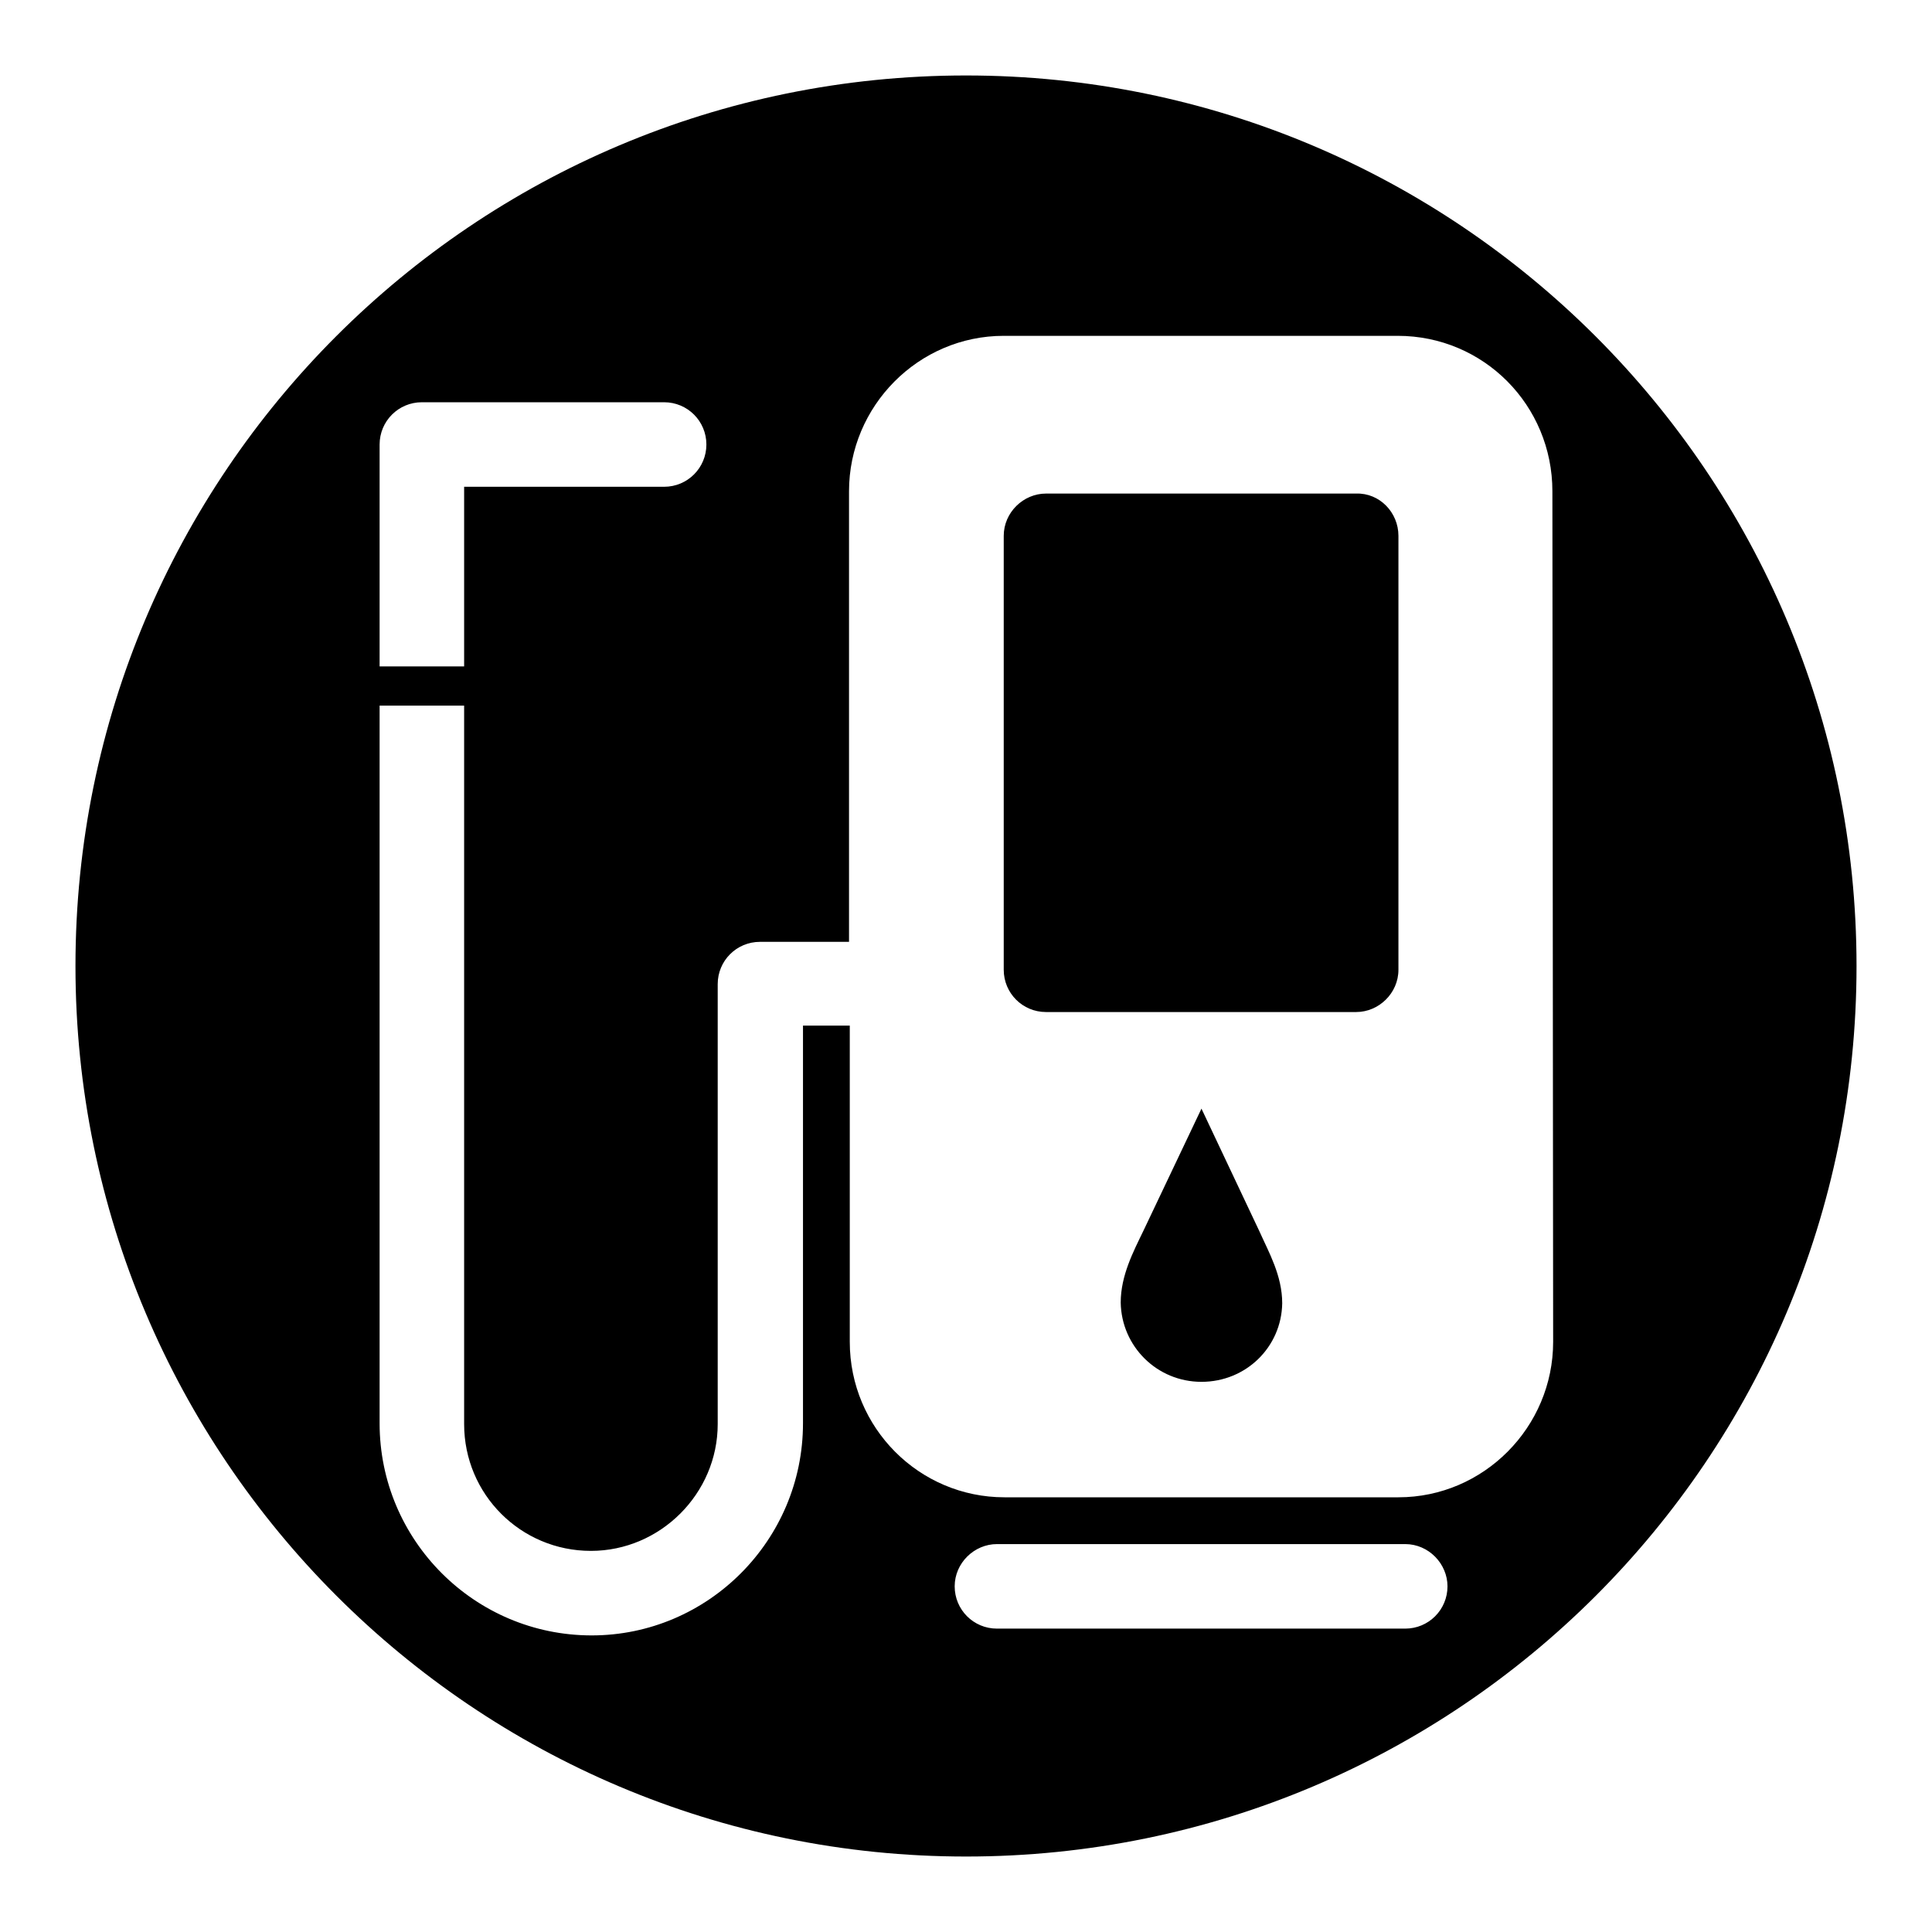 <?xml version="1.0" encoding="utf-8"?>
<!-- Svg Vector Icons : http://www.onlinewebfonts.com/icon -->
<!DOCTYPE svg PUBLIC "-//W3C//DTD SVG 1.1//EN" "http://www.w3.org/Graphics/SVG/1.1/DTD/svg11.dtd">
<svg version="1.1" xmlns="http://www.w3.org/2000/svg" xmlns:xlink="http://www.w3.org/1999/xlink" x="0px" y="0px" viewBox="0 0 256 256" enable-background="new 0 0 256 256" xml:space="preserve">
<g><g><path fill="#000000" d="M185.3,71v57.5c0,3.1-2.6,5.6-5.6,5.6h-41.1c-3.1,0-5.6-2.5-5.6-5.6V71c0-3.1,2.6-5.6,5.6-5.6h41.1C182.8,65.3,185.3,67.9,185.3,71L185.3,71L185.3,71z"/><path fill="#000000" d="M169.9,172.7c0-3.7-1.8-6.8-3-9.5l-7.7-16.3l0,0l-7.7,16.2c-1.3,2.7-3,5.9-3,9.5c0.1,5.8,4.8,10.5,10.7,10.5S169.8,178.5,169.9,172.7L169.9,172.7L169.9,172.7z"/><path fill="#000000" d="M128,10C62.8,10,10,62.8,10,128c0,65.1,52.8,118,118,118c65.2,0,118-52.8,118-118C246,62.8,193.1,10,128,10z M50.3,58.9c0-3.1,2.5-5.6,5.6-5.6H88c3.1,0,5.6,2.5,5.6,5.6s-2.5,5.6-5.6,5.6H61.5v23.8H50.3V58.9z M186.2,215.8h-54.1c-3.1,0-5.6-2.5-5.6-5.6c0-3.1,2.6-5.6,5.6-5.6h54.1c3.1,0,5.6,2.6,5.6,5.6C191.8,213.3,189.3,215.8,186.2,215.8z M205.8,177.8c0,11.3-9.2,20.6-20.5,20.6h-52.2c-11.3,0-20.5-9.2-20.5-20.6v-41.9h-6.2v52.7c0,15.5-12.6,28.1-28,28.1c-15.5,0-28.1-12.6-28.1-28.1V93.5h11.2v95.2c0,9.3,7.5,16.8,16.8,16.8c9.2,0,16.8-7.6,16.8-16.8v-58.3c0-3.1,2.5-5.6,5.6-5.6h11.8V65.1c0-11.3,9.2-20.6,20.5-20.6h52.2c11.4,0,20.5,9.2,20.5,20.6L205.8,177.8L205.8,177.8z"/><path fill="#000000" d="M191.8,210.2"/></g></g>
</svg>